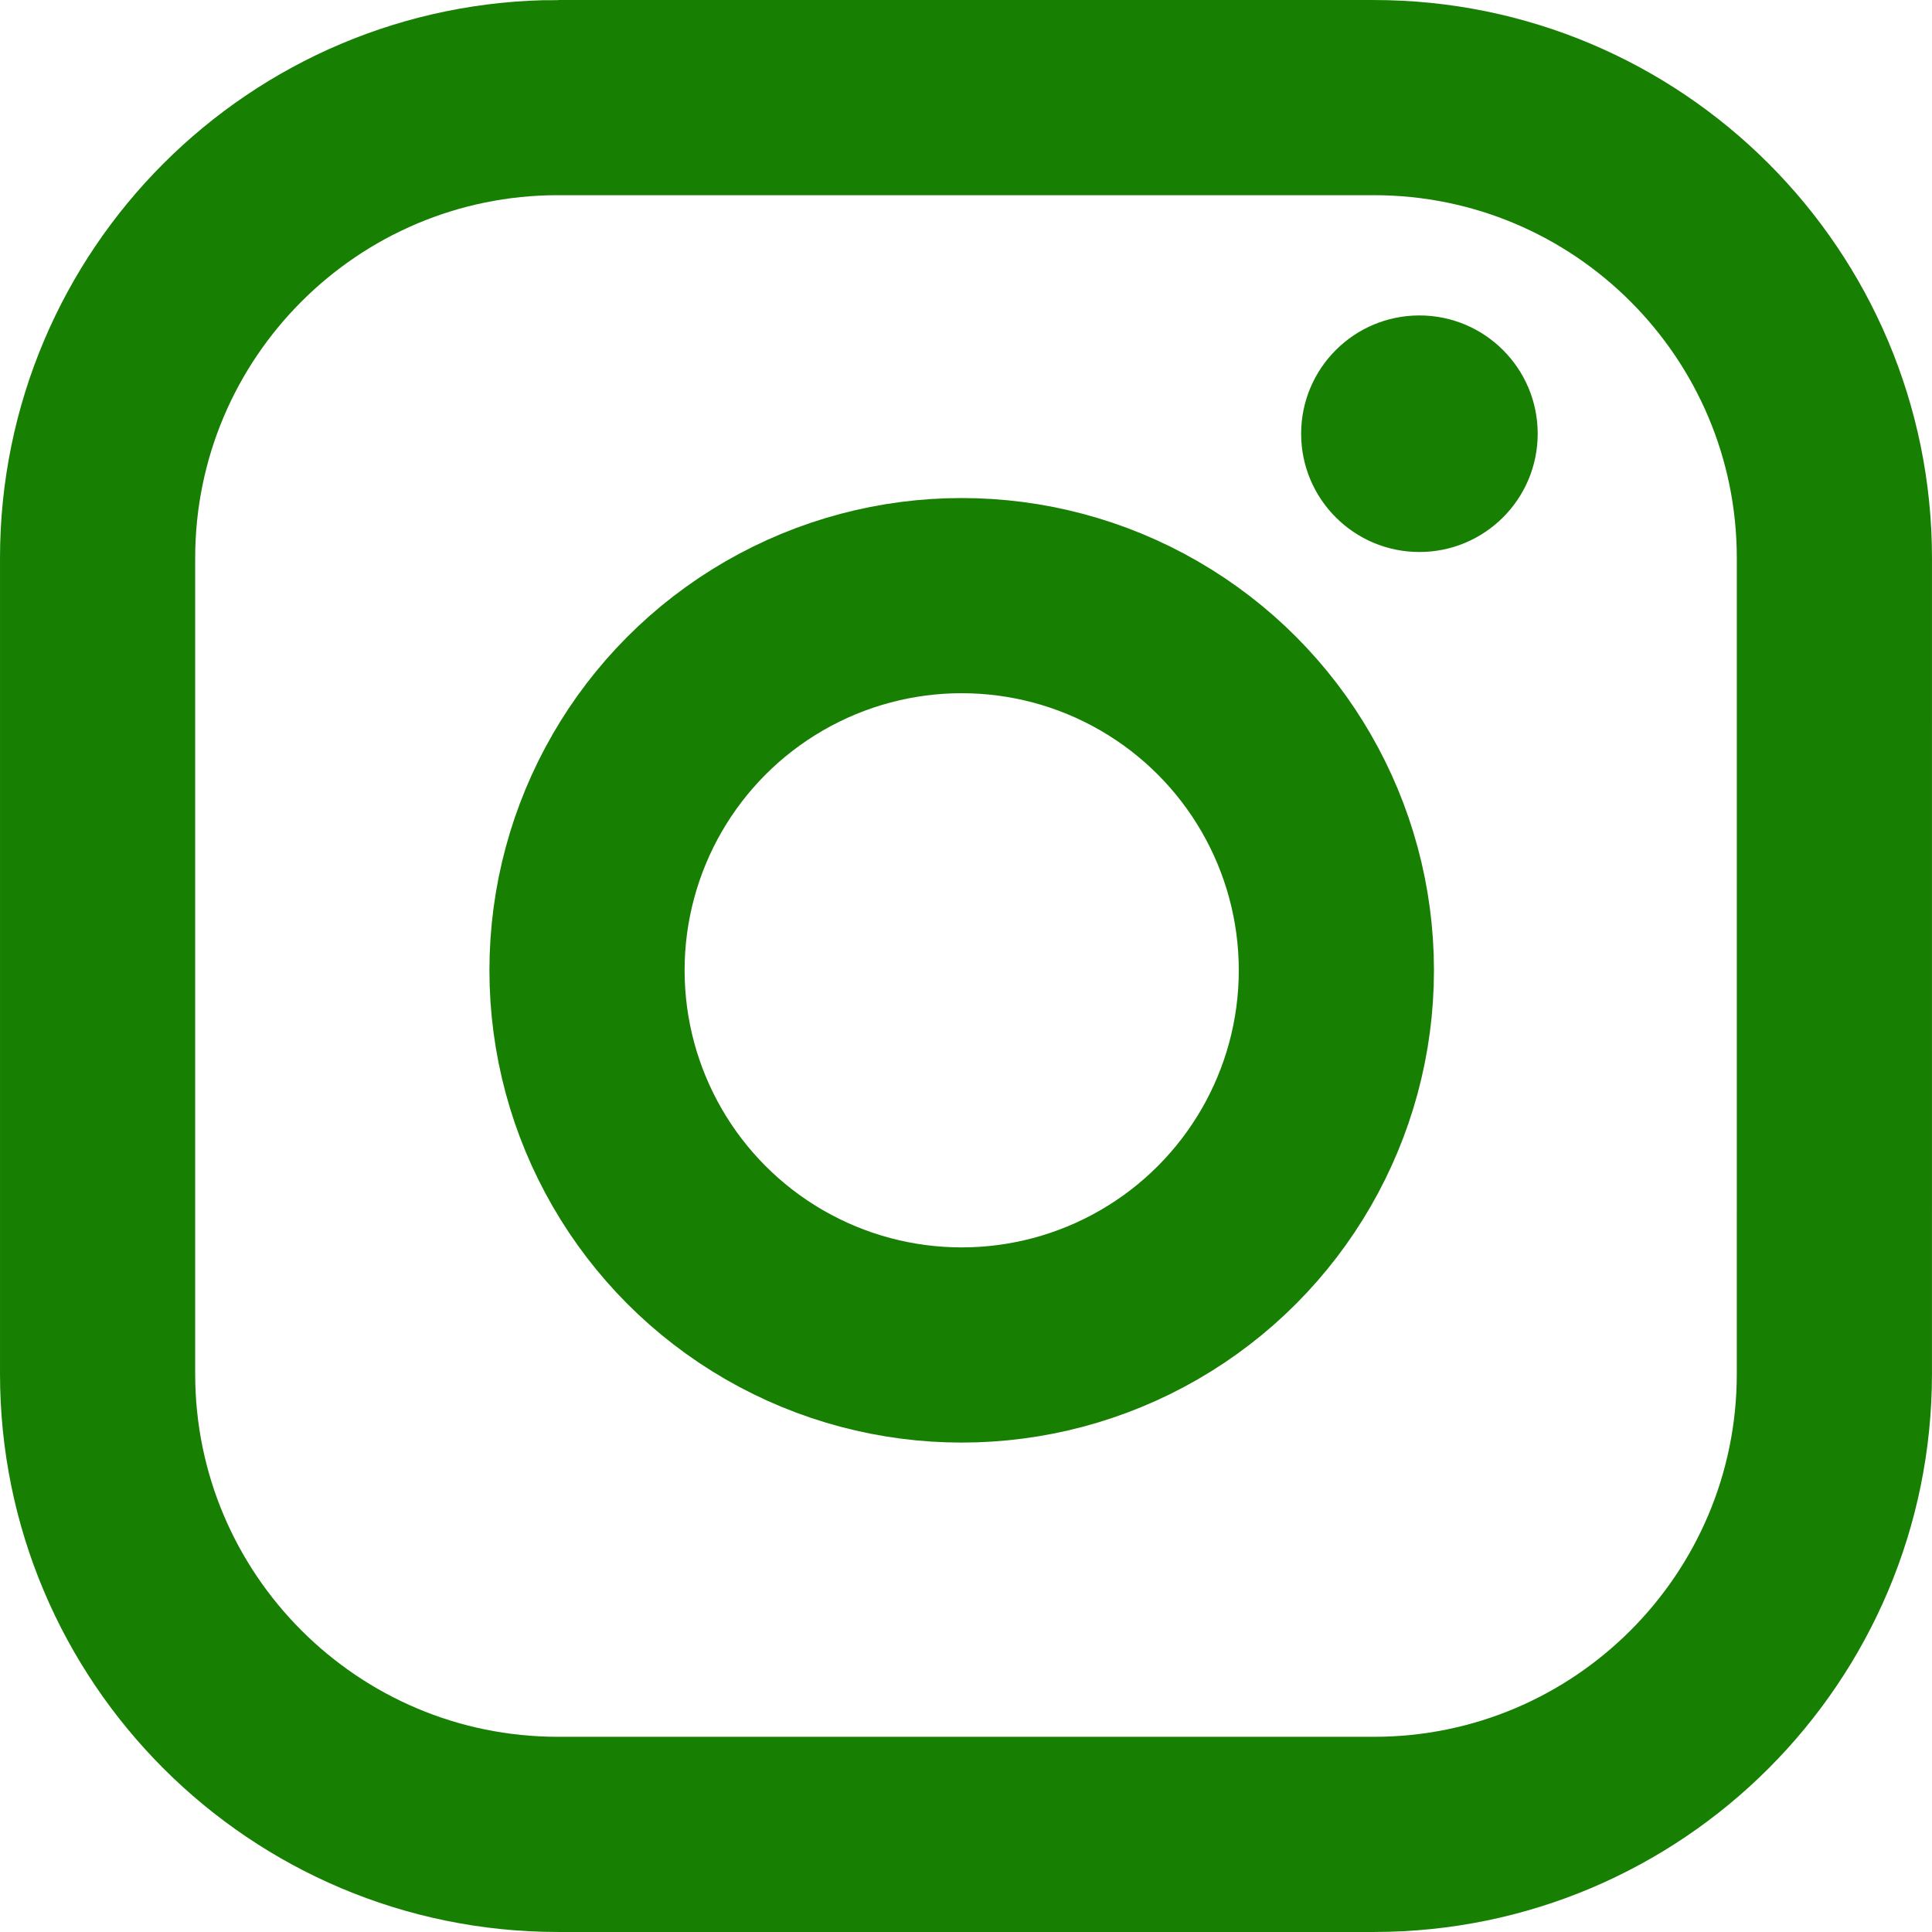 <?xml version="1.0" encoding="UTF-8"?> <!-- Creator: CorelDRAW 2021 (64-Bit) --> <svg xmlns="http://www.w3.org/2000/svg" xmlns:xlink="http://www.w3.org/1999/xlink" xmlns:xodm="http://www.corel.com/coreldraw/odm/2003" xml:space="preserve" width="12.965mm" height="12.965mm" style="shape-rendering:geometricPrecision; text-rendering:geometricPrecision; image-rendering:optimizeQuality; fill-rule:evenodd; clip-rule:evenodd" viewBox="0 0 1296.48 1296.48"> <defs> <style type="text/css"> <![CDATA[ .str0 {stroke:#177F02;stroke-width:130.97;stroke-miterlimit:22.926} .str1 {stroke:#177F02;stroke-width:5.76;stroke-miterlimit:22.926} .fil0 {fill:none} .fil1 {fill:#177F02;fill-rule:nonzero} ]]> </style> </defs> <g id="Слой_x0020_1">  <path class="fil0 str0" d="M374.53 65.5l547.4 0c170.65,-0.01 309.05,138.39 309.05,309.04l-0.01 547.4c0.01,170.64 -138.39,309.04 -309.04,309.04l-547.4 0c-170.64,0 -309.04,-138.4 -309.04,-309.05l0 -547.39c0,-170.65 138.4,-309.05 309.05,-309.05z"></path> <circle class="fil0 str0" cx="645.35" cy="651.13" r="251.43"></circle> <circle class="fil1 str1" cx="952.51" cy="291.05" r="76.49"></circle> </g> </svg> 